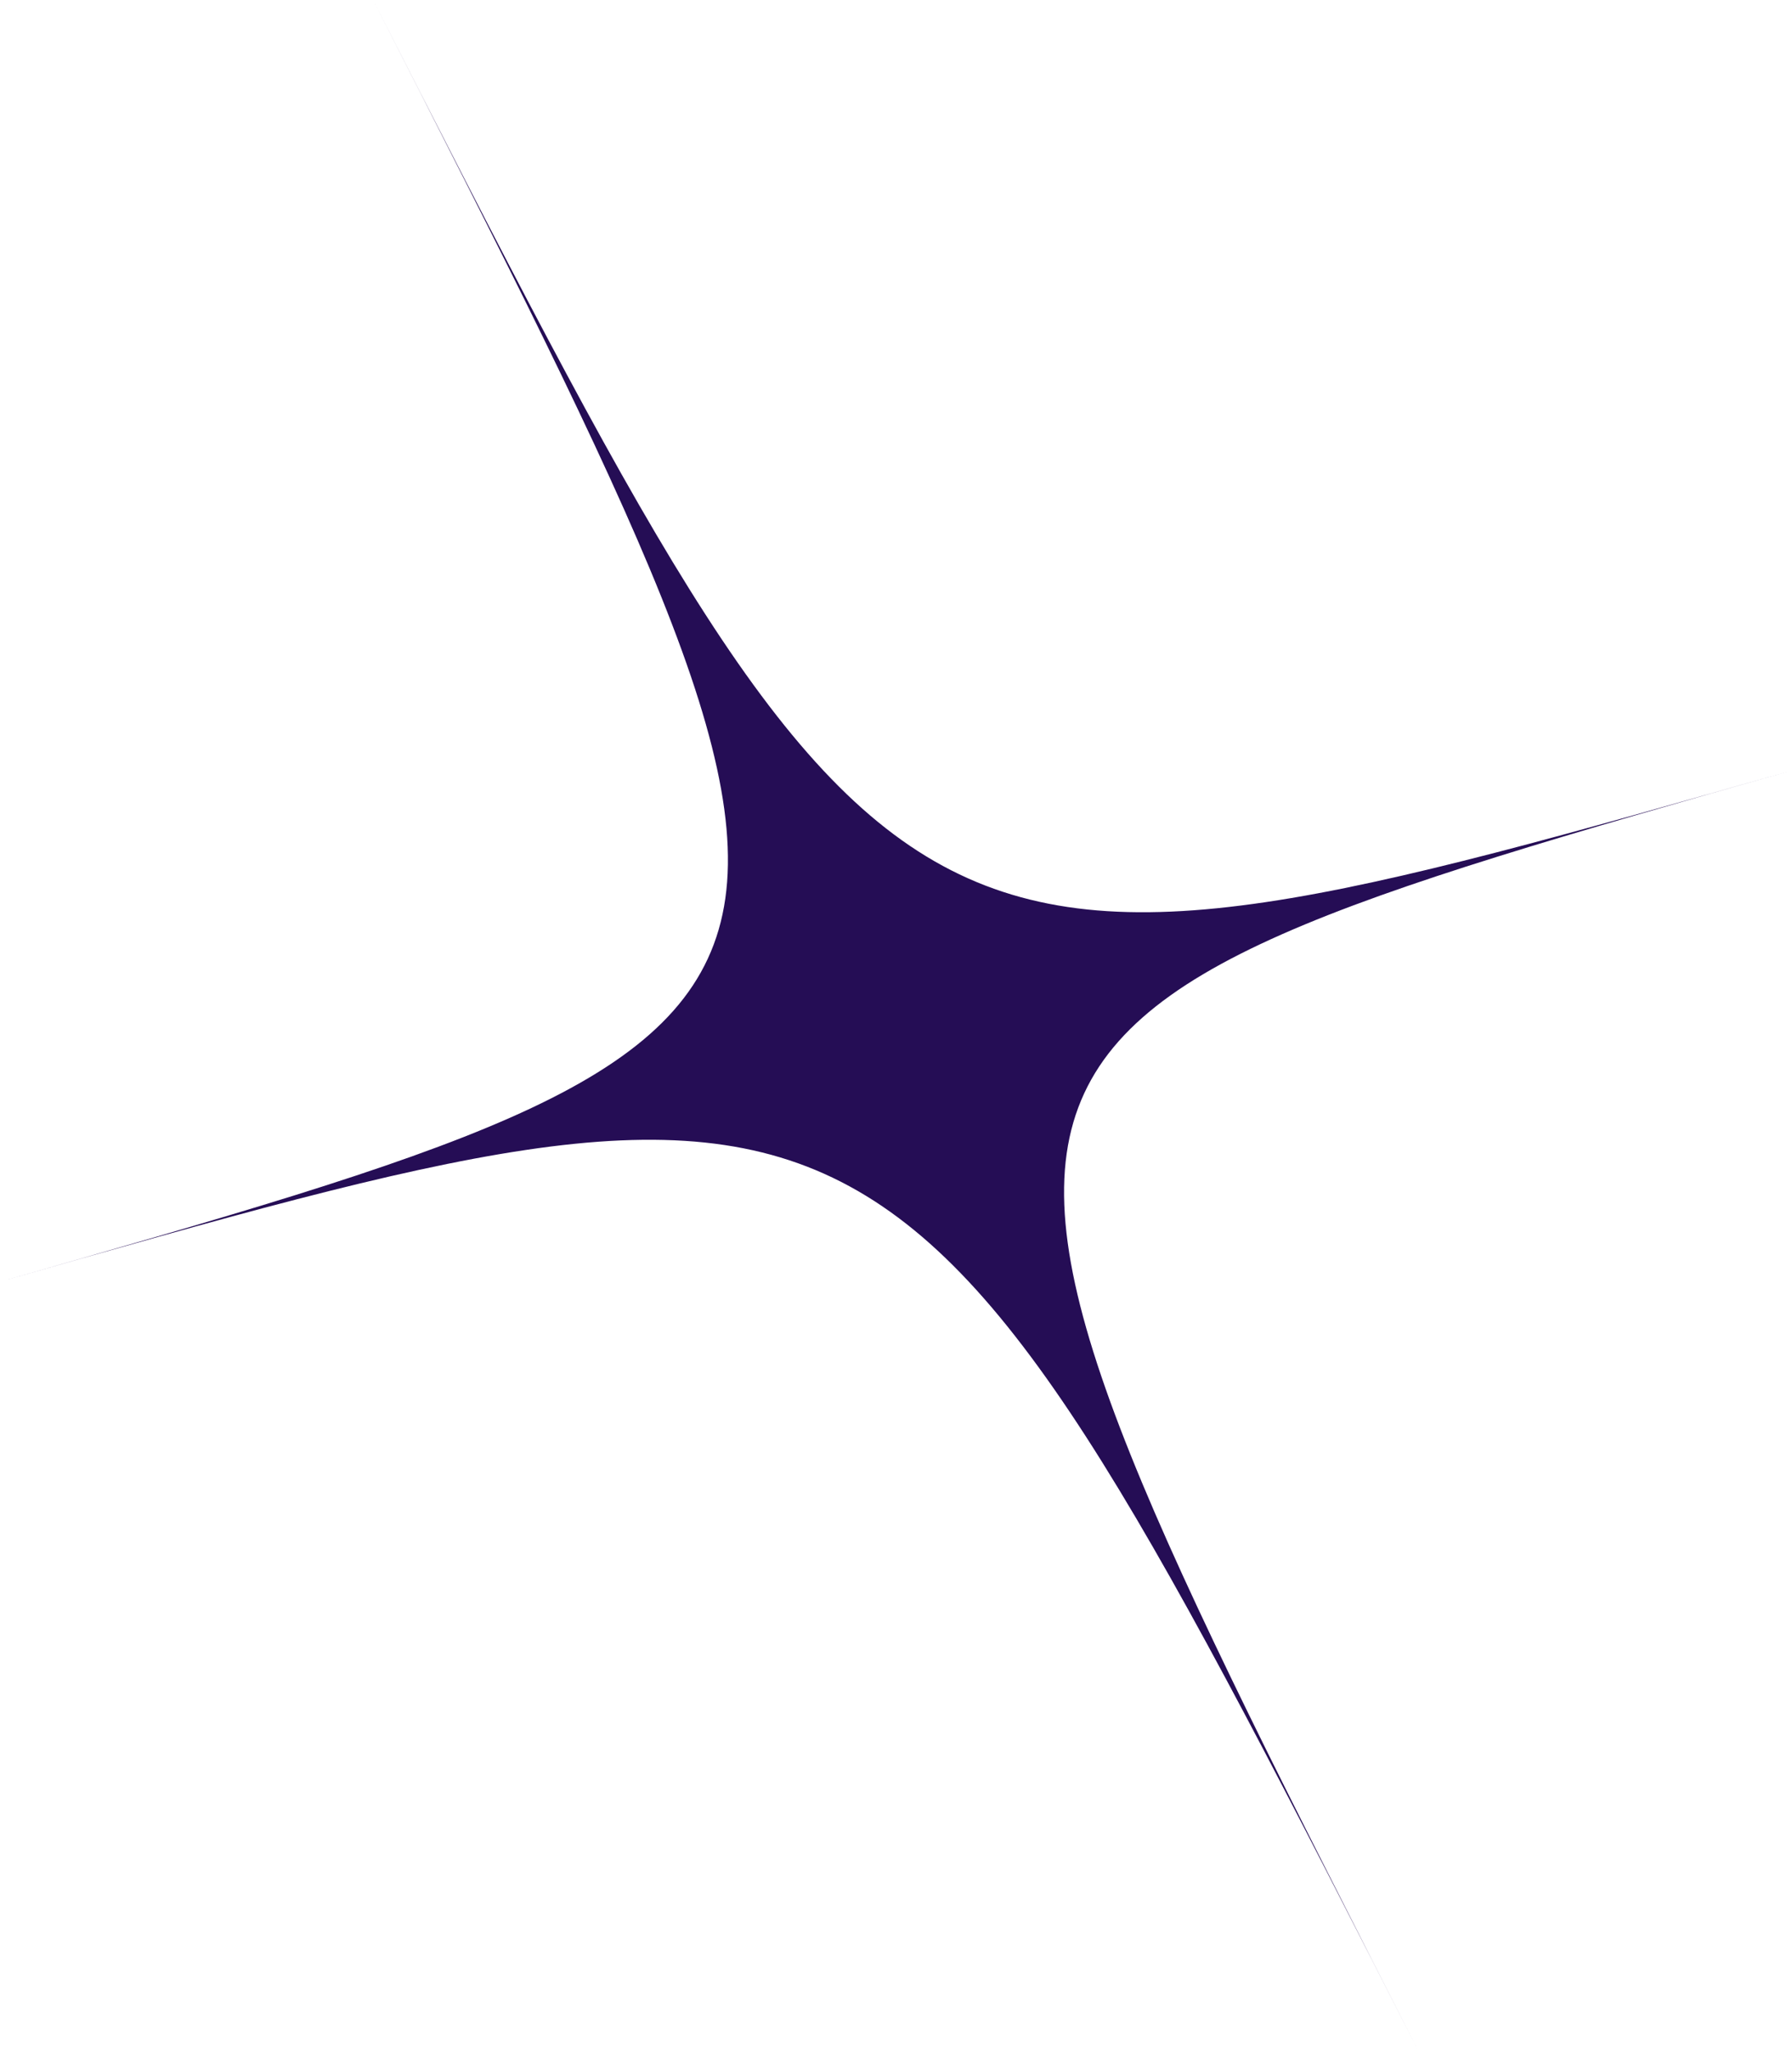 <?xml version="1.0" encoding="UTF-8" standalone="no"?><svg xmlns="http://www.w3.org/2000/svg" xmlns:xlink="http://www.w3.org/1999/xlink" fill="#000000" height="500" preserveAspectRatio="xMidYMid meet" version="1" viewBox="0.0 0.0 436.6 500.0" width="436.6" zoomAndPan="magnify"><g id="change1_1"><path d="M436.6,187.7C218.3,250,218.3,250,345.7,500C218.3,250,218.3,250,0,312.3C218.3,250,218.3,250,90.9,0 C218.3,250,218.3,250,436.6,187.7z" fill="#250d55"/></g></svg>